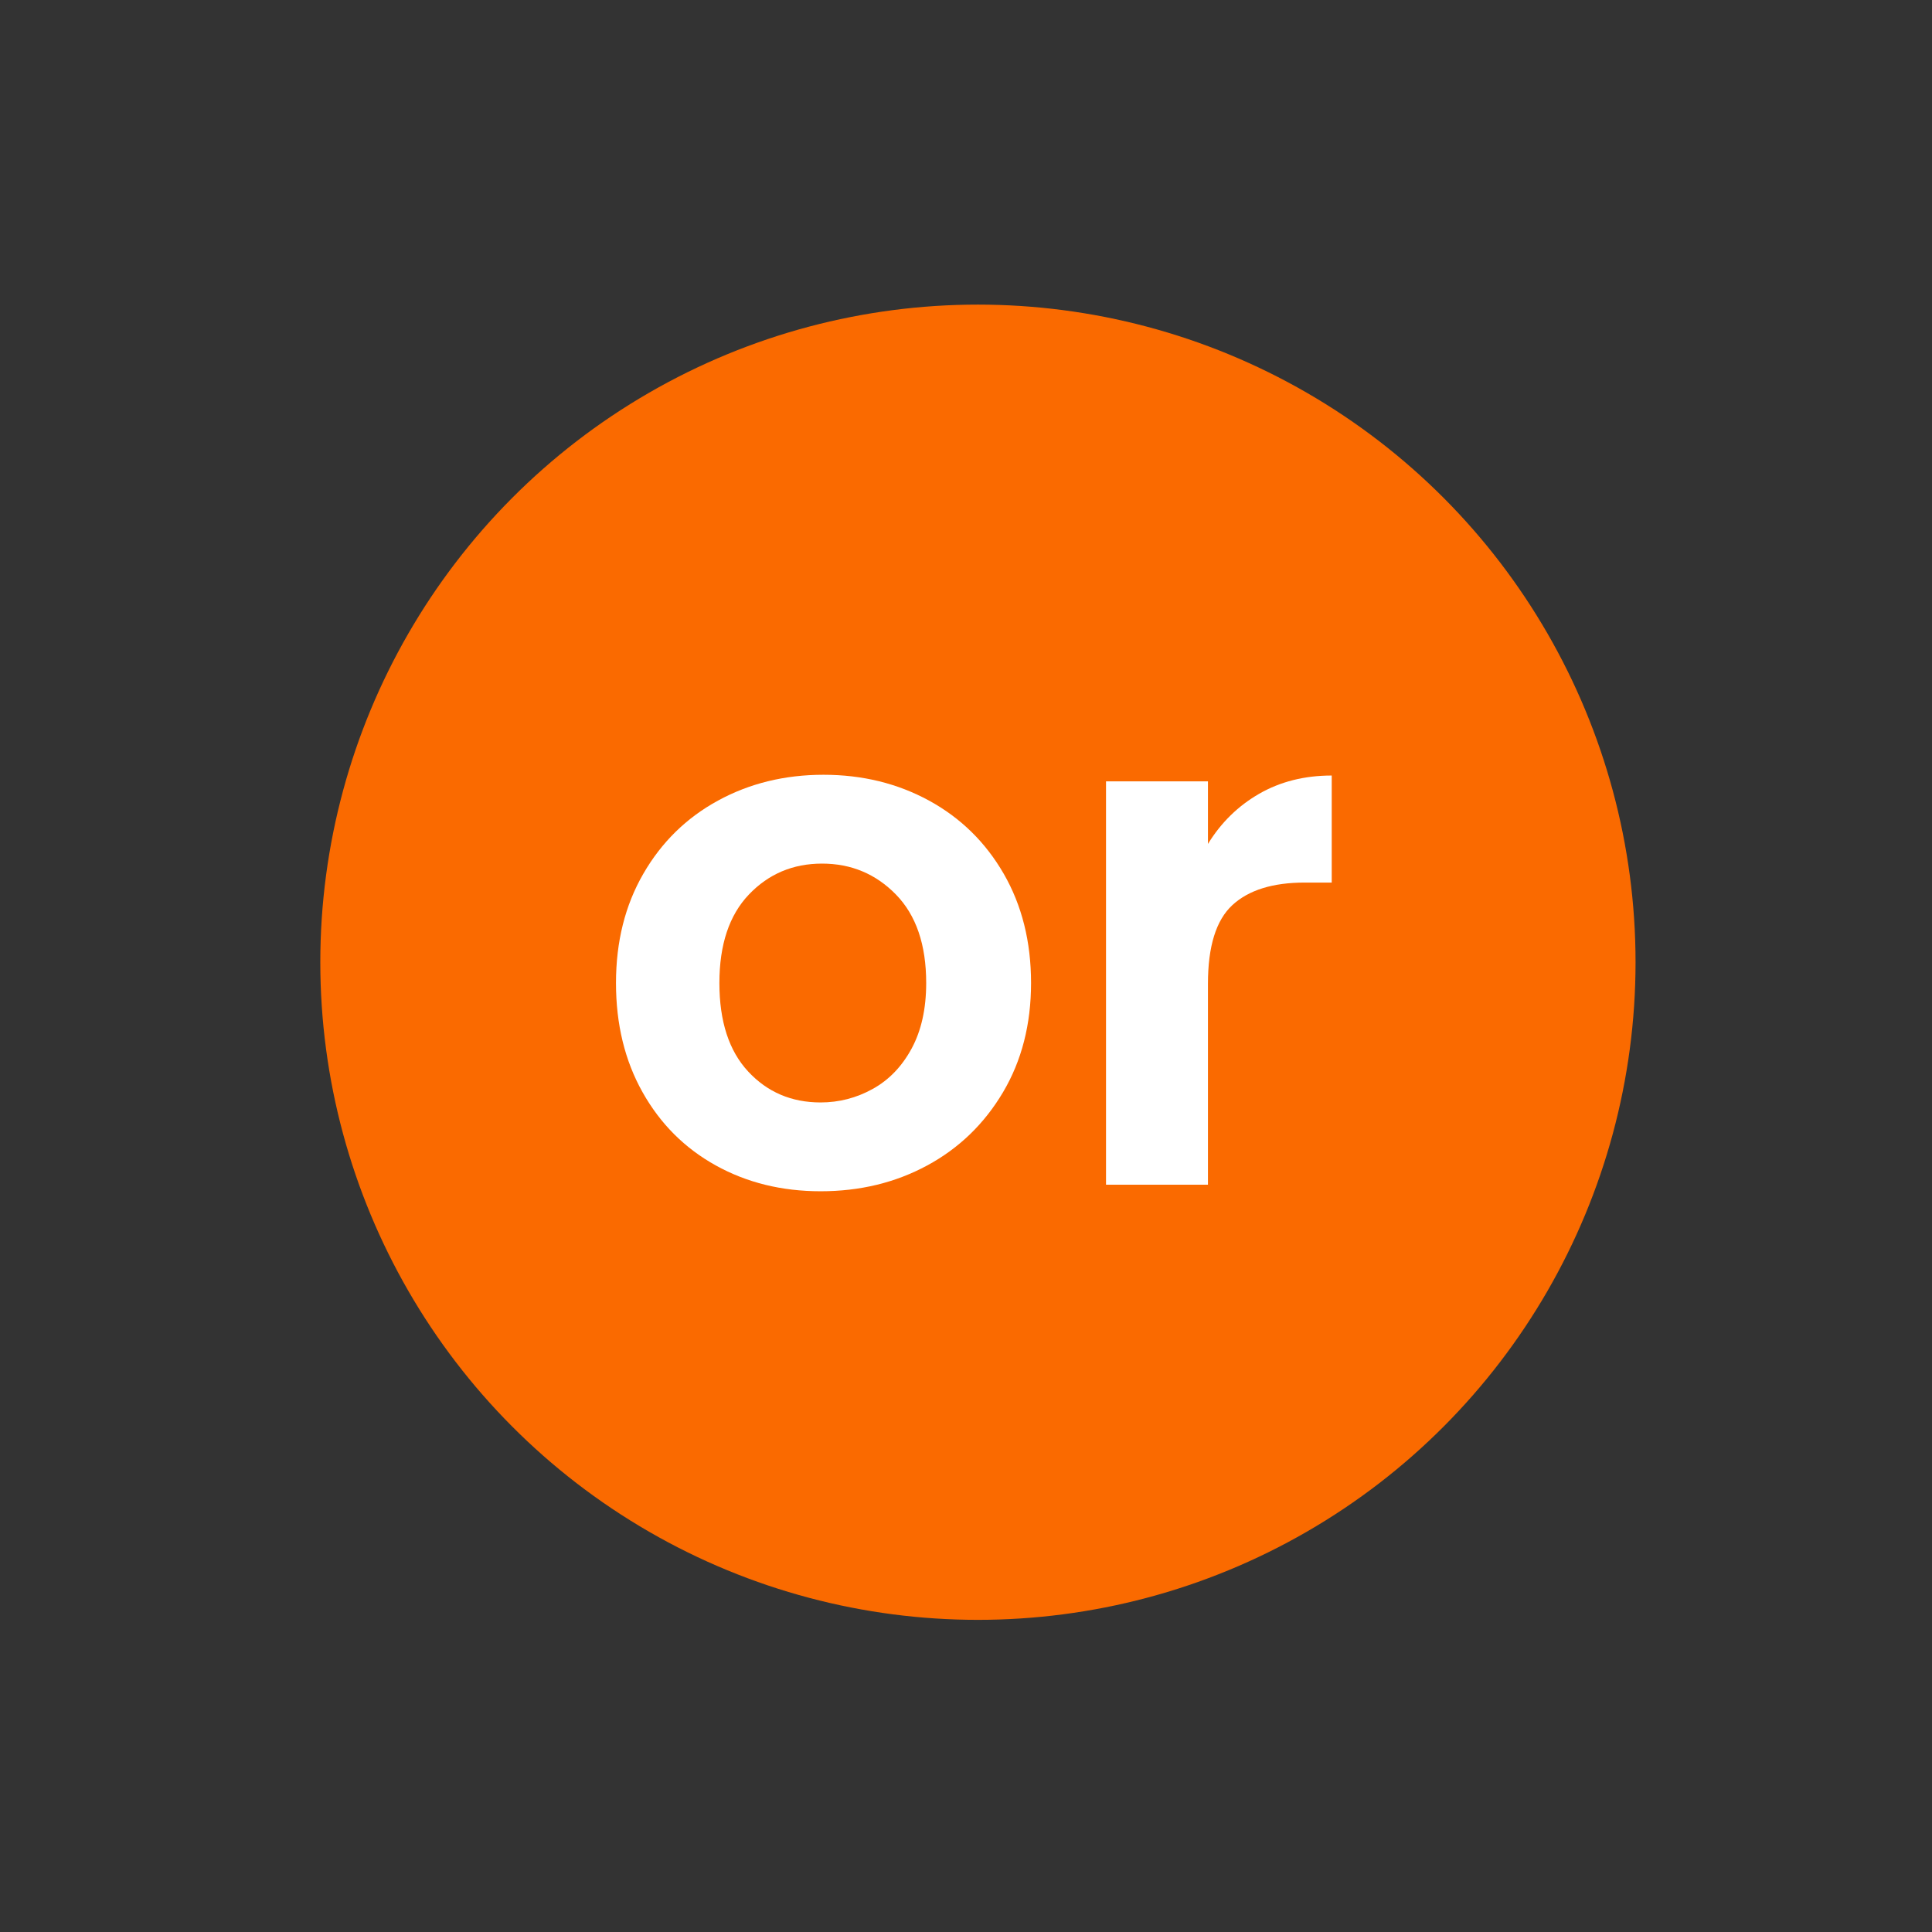 <?xml version="1.0" encoding="iso-8859-1"?>
<!-- Generator: Adobe Illustrator 16.0.0, SVG Export Plug-In . SVG Version: 6.00 Build 0)  -->
<!DOCTYPE svg PUBLIC "-//W3C//DTD SVG 1.1//EN" "http://www.w3.org/Graphics/SVG/1.1/DTD/svg11.dtd">
<svg version="1.1" id="&#x5716;&#x5C64;_1" xmlns="http://www.w3.org/2000/svg" xmlns:xlink="http://www.w3.org/1999/xlink" x="0px"
	 y="0px" width="104px" height="104px" viewBox="0 0 104 104" style="enable-background:new 0 0 104 104;" xml:space="preserve">
<rect x="0" y="0" width="104" height="104" fill="#333333" stroke="none"/>
<circle style="fill:#FA6A00;" cx="52.642" cy="51.797" r="35.4"/>
<g>
	<path style="fill:#FFFFFF;" d="M38.528,62.734c-1.672-0.927-2.985-2.24-3.938-3.938c-0.954-1.698-1.431-3.658-1.431-5.88
		c0-2.221,0.489-4.18,1.47-5.879c0.979-1.698,2.318-3.012,4.018-3.939c1.698-0.927,3.592-1.392,5.683-1.392s3.984,0.465,5.684,1.392
		c1.698,0.928,3.038,2.241,4.018,3.939c0.979,1.699,1.47,3.658,1.47,5.879c0,2.222-0.503,4.182-1.509,5.88
		c-1.007,1.698-2.365,3.012-4.076,3.938c-1.712,0.928-3.626,1.392-5.742,1.392C42.082,64.126,40.2,63.662,38.528,62.734z
		 M46.976,58.619c0.875-0.483,1.573-1.208,2.097-2.175c0.522-0.967,0.784-2.143,0.784-3.528c0-2.063-0.543-3.651-1.627-4.762
		c-1.085-1.11-2.41-1.666-3.979-1.666c-1.567,0-2.881,0.556-3.939,1.666c-1.058,1.11-1.587,2.698-1.587,4.762
		c0,2.064,0.516,3.652,1.548,4.763s2.332,1.666,3.9,1.666C45.165,59.345,46.1,59.104,46.976,58.619z"/>
	<path style="fill:#FFFFFF;" d="M67.787,42.726c1.137-0.652,2.437-0.979,3.9-0.979v5.762h-1.451c-1.725,0-3.024,0.405-3.899,1.215
		c-0.876,0.81-1.313,2.221-1.313,4.232v10.818h-5.487V42.06h5.487v3.37C65.729,44.28,66.65,43.379,67.787,42.726z"/>
</g>
</svg>
